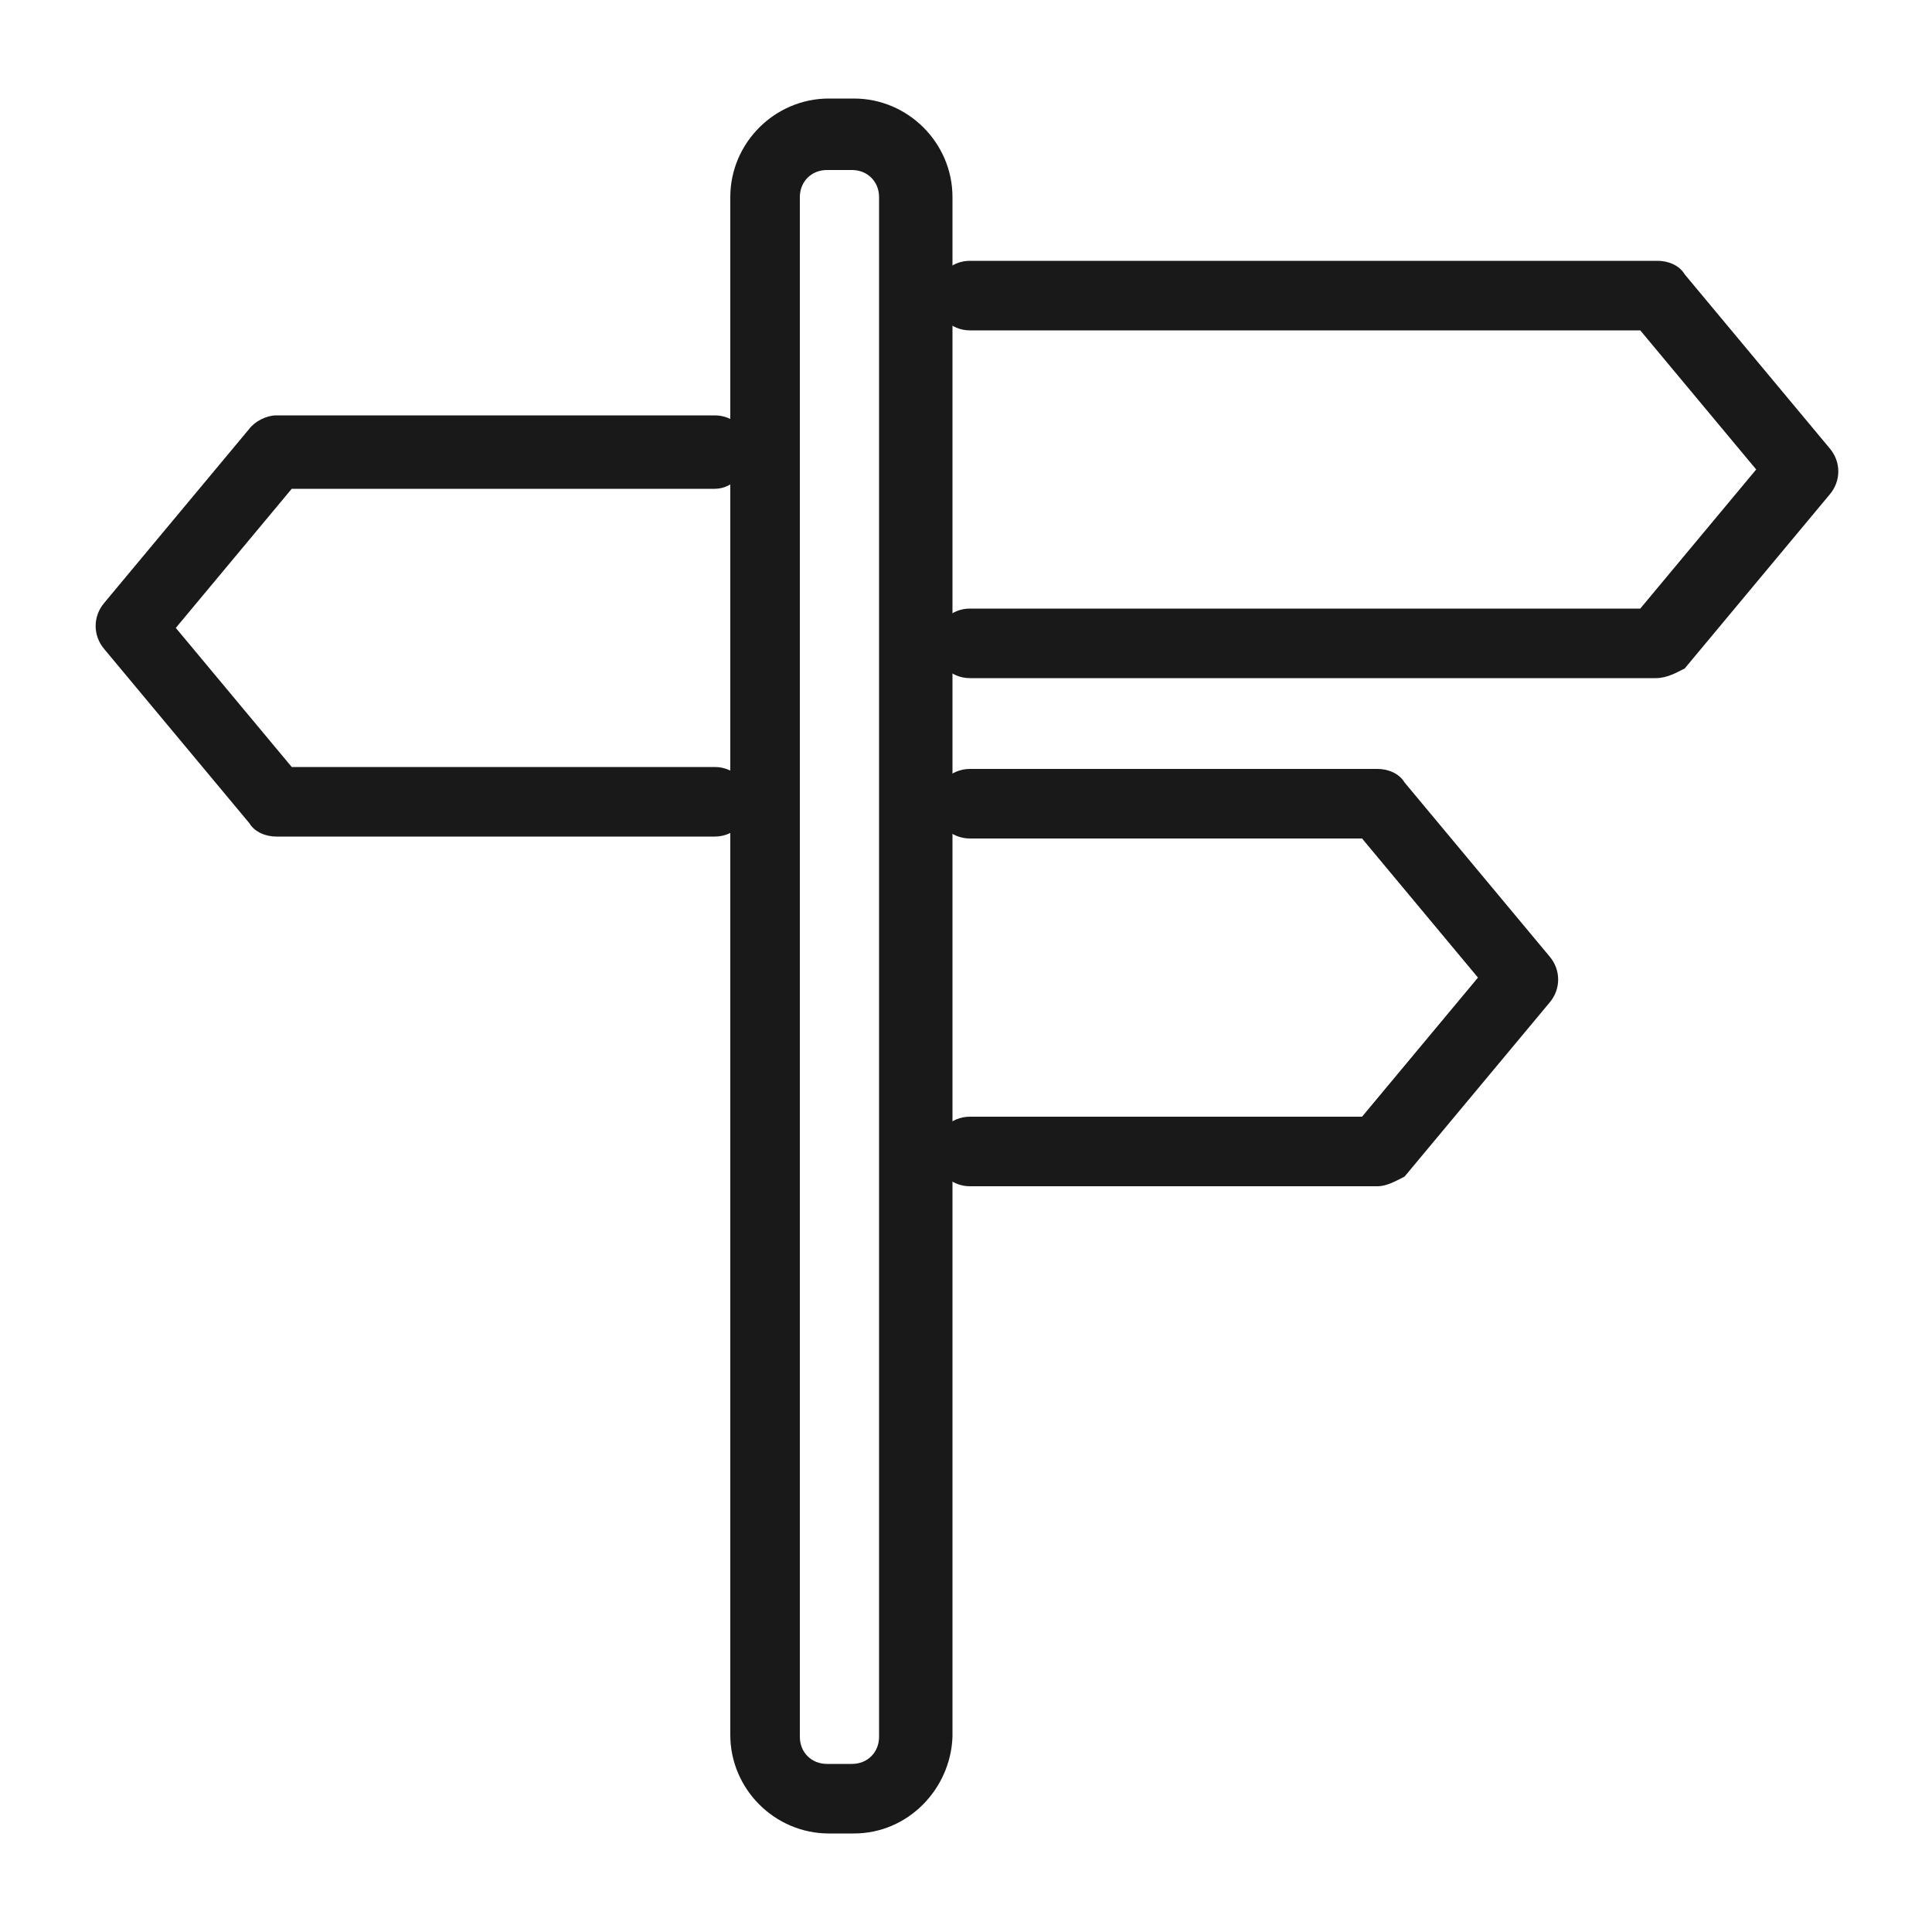 <svg xmlns="http://www.w3.org/2000/svg" viewBox="0 0 100 100"><style>.st0{fill:#191919}</style><g id="_x38_3"><path class="st0" d="M44.2 94.9h-1.3c-2.8 0-5.1-2.3-5.1-5.1V10.2c0-2.8 2.3-5.1 5.1-5.1h1.3c2.8 0 5.1 2.3 5.1 5.1v79.7c-.1 2.7-2.3 5-5.1 5zM42.8 8.8c-.8 0-1.4.6-1.4 1.4v79.7c0 .8.6 1.4 1.4 1.4h1.3c.8 0 1.4-.6 1.4-1.4V10.2c0-.8-.6-1.4-1.4-1.4h-1.3z"/><path class="st0" d="M85.7 35.1H50.2c-1 0-1.8-.8-1.8-1.8s.8-1.8 1.8-1.8h34.7l6-7.2-6-7.2H50.2c-1 0-1.8-.8-1.8-1.8s.8-1.8 1.8-1.8h35.6c.5 0 1.1.2 1.4.7l7.5 9c.6.7.6 1.7 0 2.4l-7.5 9c-.4.2-.9.5-1.5.5zM71.3 61.4H50.2c-1 0-1.8-.8-1.8-1.8s.8-1.8 1.8-1.8h20.3l6-7.2-6-7.2H50.2c-1 0-1.8-.8-1.8-1.8s.8-1.8 1.8-1.8h21.1c.5 0 1.1.2 1.4.7l7.5 9c.6.7.6 1.7 0 2.4l-7.5 9c-.4.2-.9.5-1.4.5zM37 43.3H14.3c-.5 0-1.1-.2-1.4-.7l-7.5-9c-.6-.7-.6-1.7 0-2.4l7.5-9c.3-.4.9-.7 1.4-.7H37c1 0 1.8.8 1.8 1.8s-.8 2-1.8 2H15.1l-6 7.2 6 7.2H37c1 0 1.8.8 1.8 1.8s-.8 1.8-1.8 1.8z"/></g></svg>